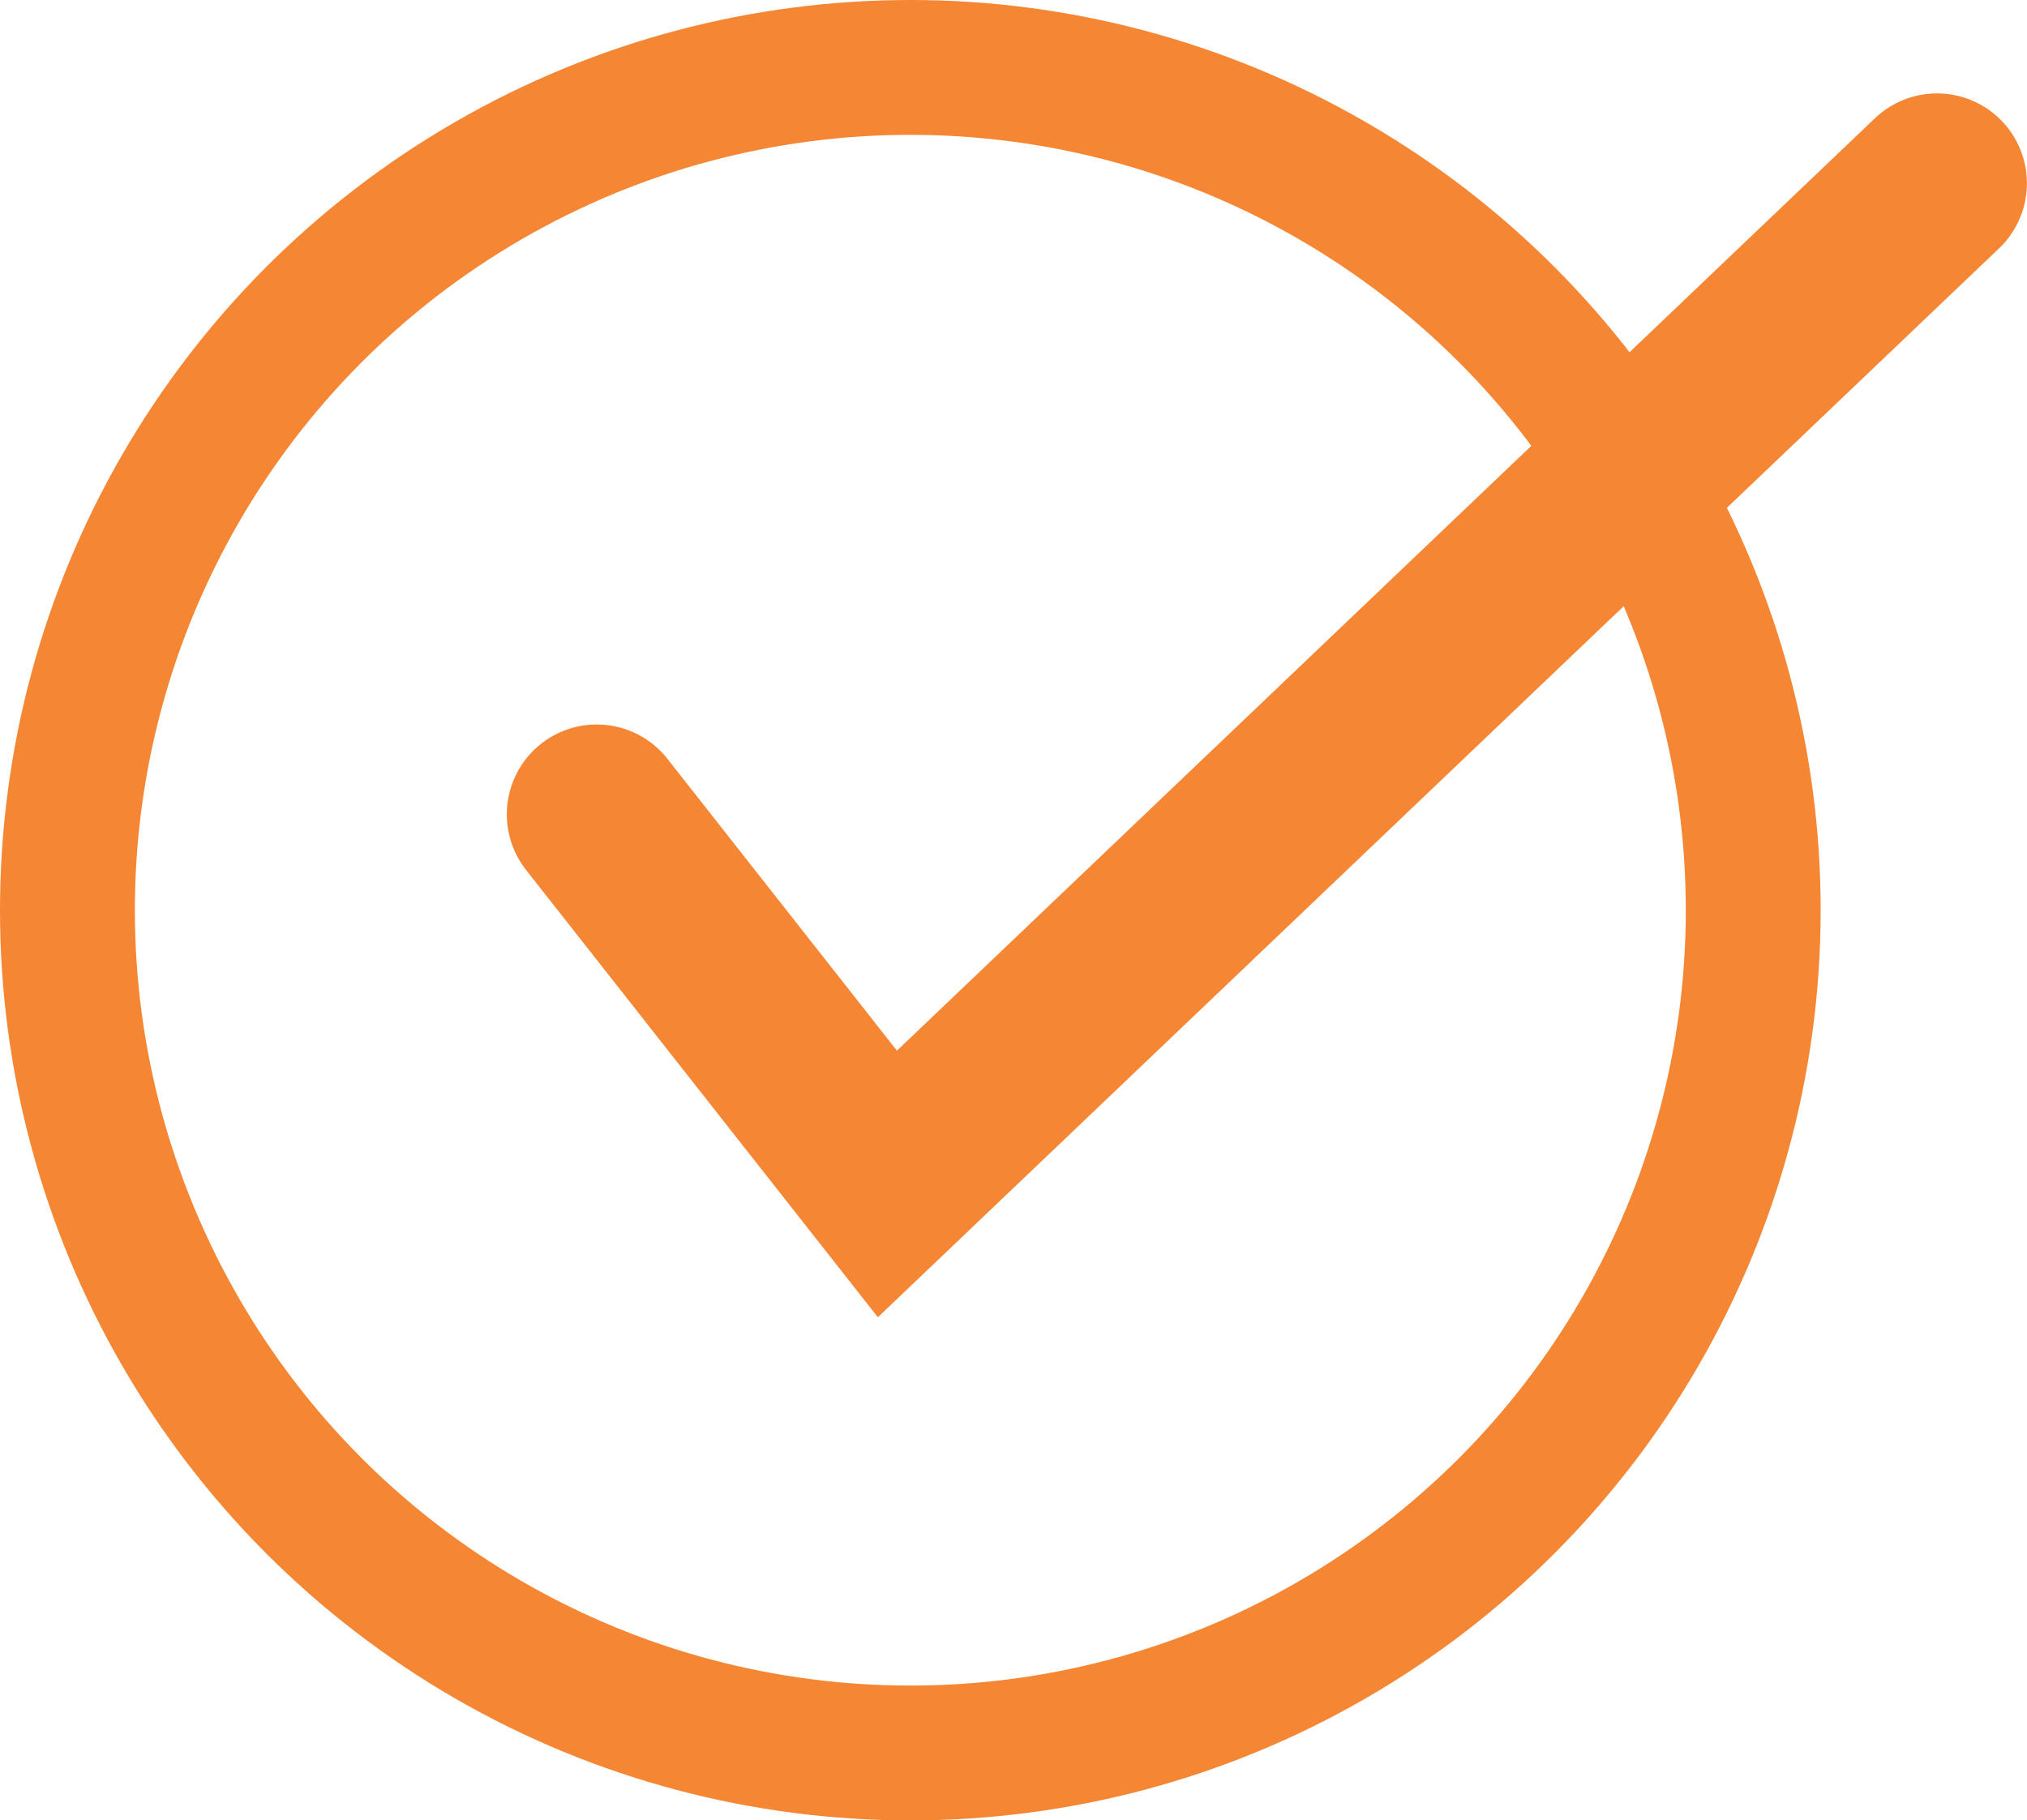 <svg xmlns="http://www.w3.org/2000/svg" width="22.545" height="20.249" viewBox="0 0 22.545 20.249">
  <g id="compelte-orange" transform="translate(-156 -802)">
    <g id="Ellipse_33" data-name="Ellipse 33" transform="translate(156 802)" fill="none" stroke="#f58634" stroke-width="1.5">
      <circle cx="10.125" cy="10.125" r="10.125" stroke="none"/>
      <circle cx="10.125" cy="10.125" r="9.375" fill="none"/>
    </g>
    <path id="Path_97" data-name="Path 97" d="M-12240.771-19905.066l3.233,4.111,11.674-11.131" transform="translate(12403.408 20716.125)" fill="none" stroke="#f58634" stroke-linecap="round" stroke-width="2"/>
  </g>
</svg>
